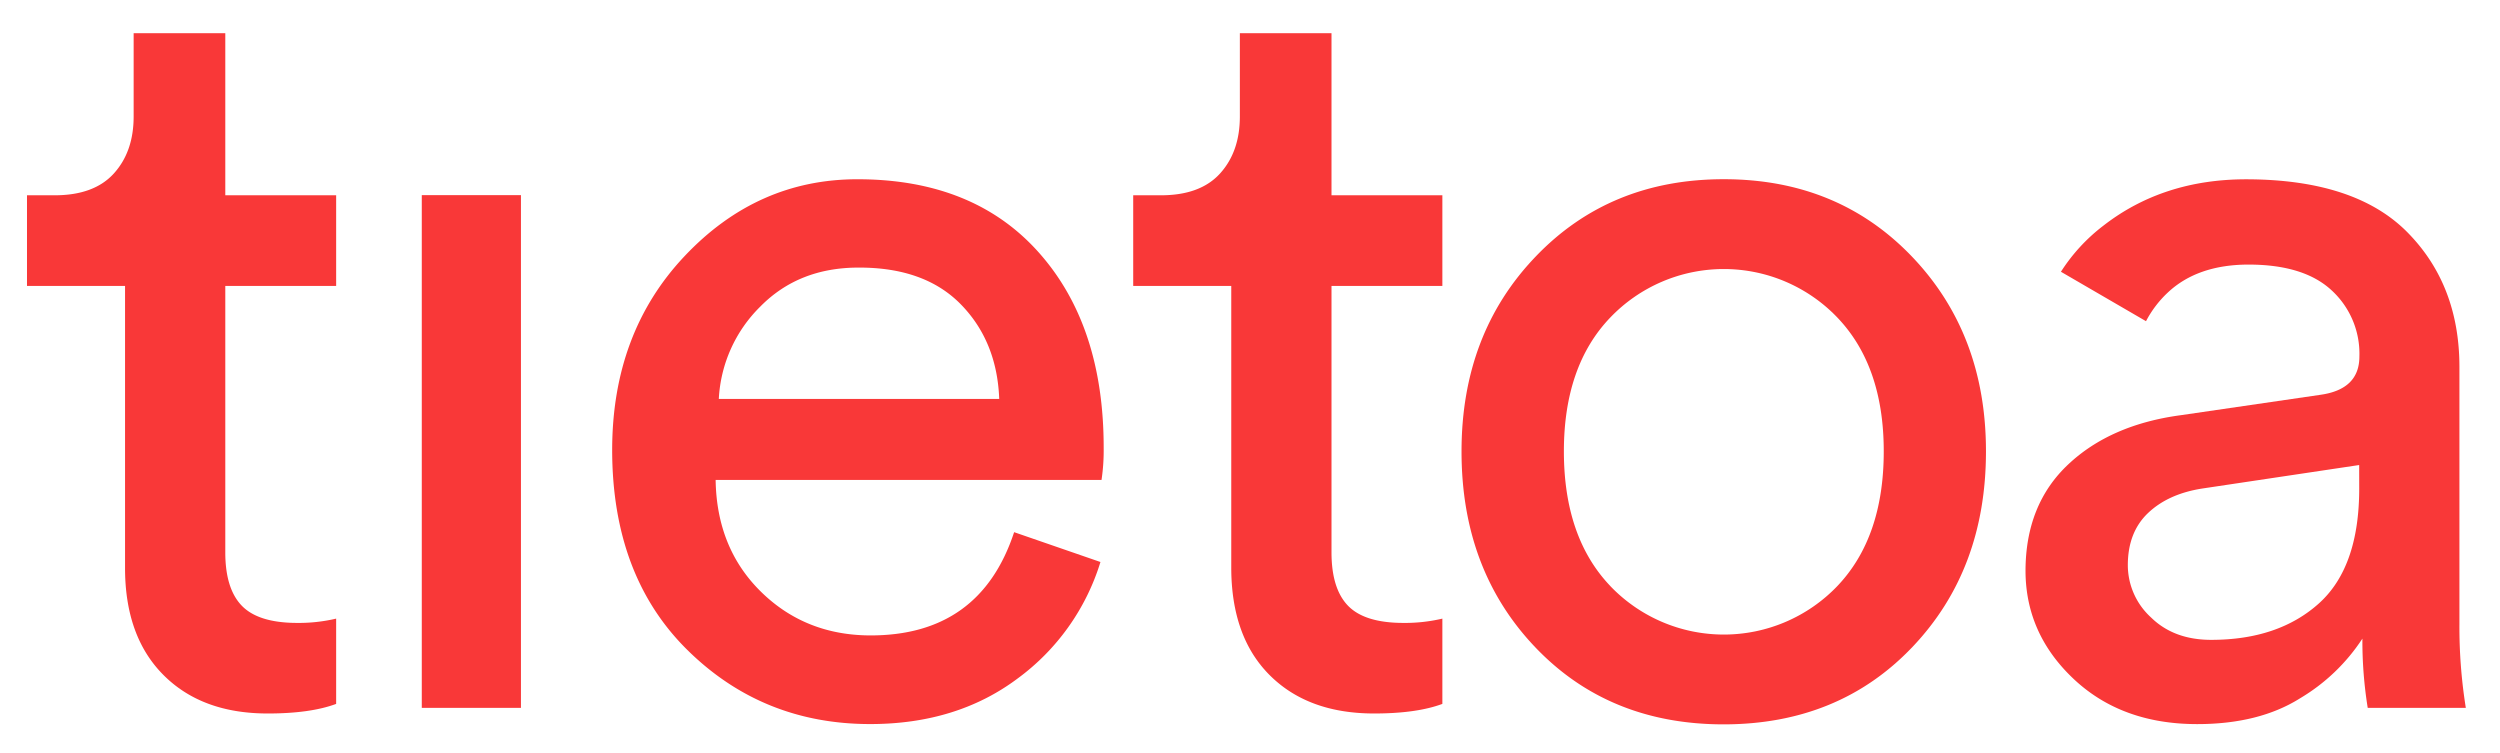 <svg id="Layer_1" data-name="Layer 1" xmlns="http://www.w3.org/2000/svg" viewBox="0 0 581.58 175.1"><defs><style>.cls-1{fill:#f93838;}</style></defs><title>Tietoa_logot_ja_tunnus_RGB</title><path class="cls-1" d="M52.41,7.73v37.7H78.2V66.51H52.41v62q0,8.43,3.84,12.4t12.77,4a38,38,0,0,0,9.18-1v19.84q-6,2.23-15.87,2.23Q46.95,166,38,157T29.09,132V66.51H6.28V45.43h6.45q9.17,0,13.77-5.09t4.59-13.27V7.73Z"/><path class="cls-1" d="M121.19,164.68H98.12V45.39h23.07Z"/><path class="cls-1" d="M235.92,123.8,256,130.74a52.84,52.84,0,0,1-19.35,27.16q-14.13,10.54-34.22,10.54-25.06,0-42.53-17.24t-17.49-46.5q0-27.28,16.87-45.14t40.18-17.86q27,0,42.16,17t15.13,45.51a46.38,46.38,0,0,1-.5,7.44H166.48q.24,15.88,10.54,26t25.42,10.17Q228,147.86,235.92,123.8Zm-68.7-31h65.23q-.5-13.39-8.93-22t-23.81-8.55q-13.9,0-22.82,9.05A32.46,32.46,0,0,0,167.22,92.8Z"/><path class="cls-1" d="M309.75,7.73v37.7h25.79V66.51H309.75v62q0,8.43,3.84,12.4t12.77,4a38,38,0,0,0,9.18-1v19.84q-6,2.23-15.87,2.23-15.38,0-24.31-8.93T286.43,132V66.51H263.62V45.43h6.45q9.17,0,13.77-5.09t4.59-13.27V7.73Z"/><path class="cls-1" d="M357.24,59.69q17.23-18,43.77-18t43.77,18Q462,77.68,462,105q0,27.53-17.11,45.51t-43.9,18q-26.79,0-43.9-18T340,105Q340,77.67,357.24,59.69Zm17.36,76.64a36.55,36.55,0,0,0,52.83,0Q438.22,125,438.22,105q0-19.84-10.79-31.13a36.56,36.56,0,0,0-52.83,0Q363.81,85.12,363.81,105,363.81,125,374.6,136.32Z"/><path class="cls-1" d="M572.14,145.13V85.36Q572.14,66.26,560,54T522.54,41.71q-19.35,0-33.23,10.79a41.73,41.73,0,0,0-9.87,10.72l19.79,11.5a25,25,0,0,1,5-6.6q6.94-6.56,18.85-6.57,12.89,0,19.34,6a20,20,0,0,1,6.45,15.38q0,7.69-9.18,8.93l-32.24,4.71Q491,98.75,481.12,108.05t-9.92,24.68q0,14.64,11.16,25.18t28.77,10.54q14.38,0,23.93-6a44.31,44.31,0,0,0,14.51-13.89,98.1,98.1,0,0,0,1.24,16.12h22.82A119.37,119.37,0,0,1,572.14,145.13Zm-23.31-31.49q0,18.35-9.43,26.78t-25,8.43q-8.69,0-14-5.21A16.47,16.47,0,0,1,495,131.49q0-7.68,4.71-12.15t12.65-5.7l36.46-5.46Z"/></svg>